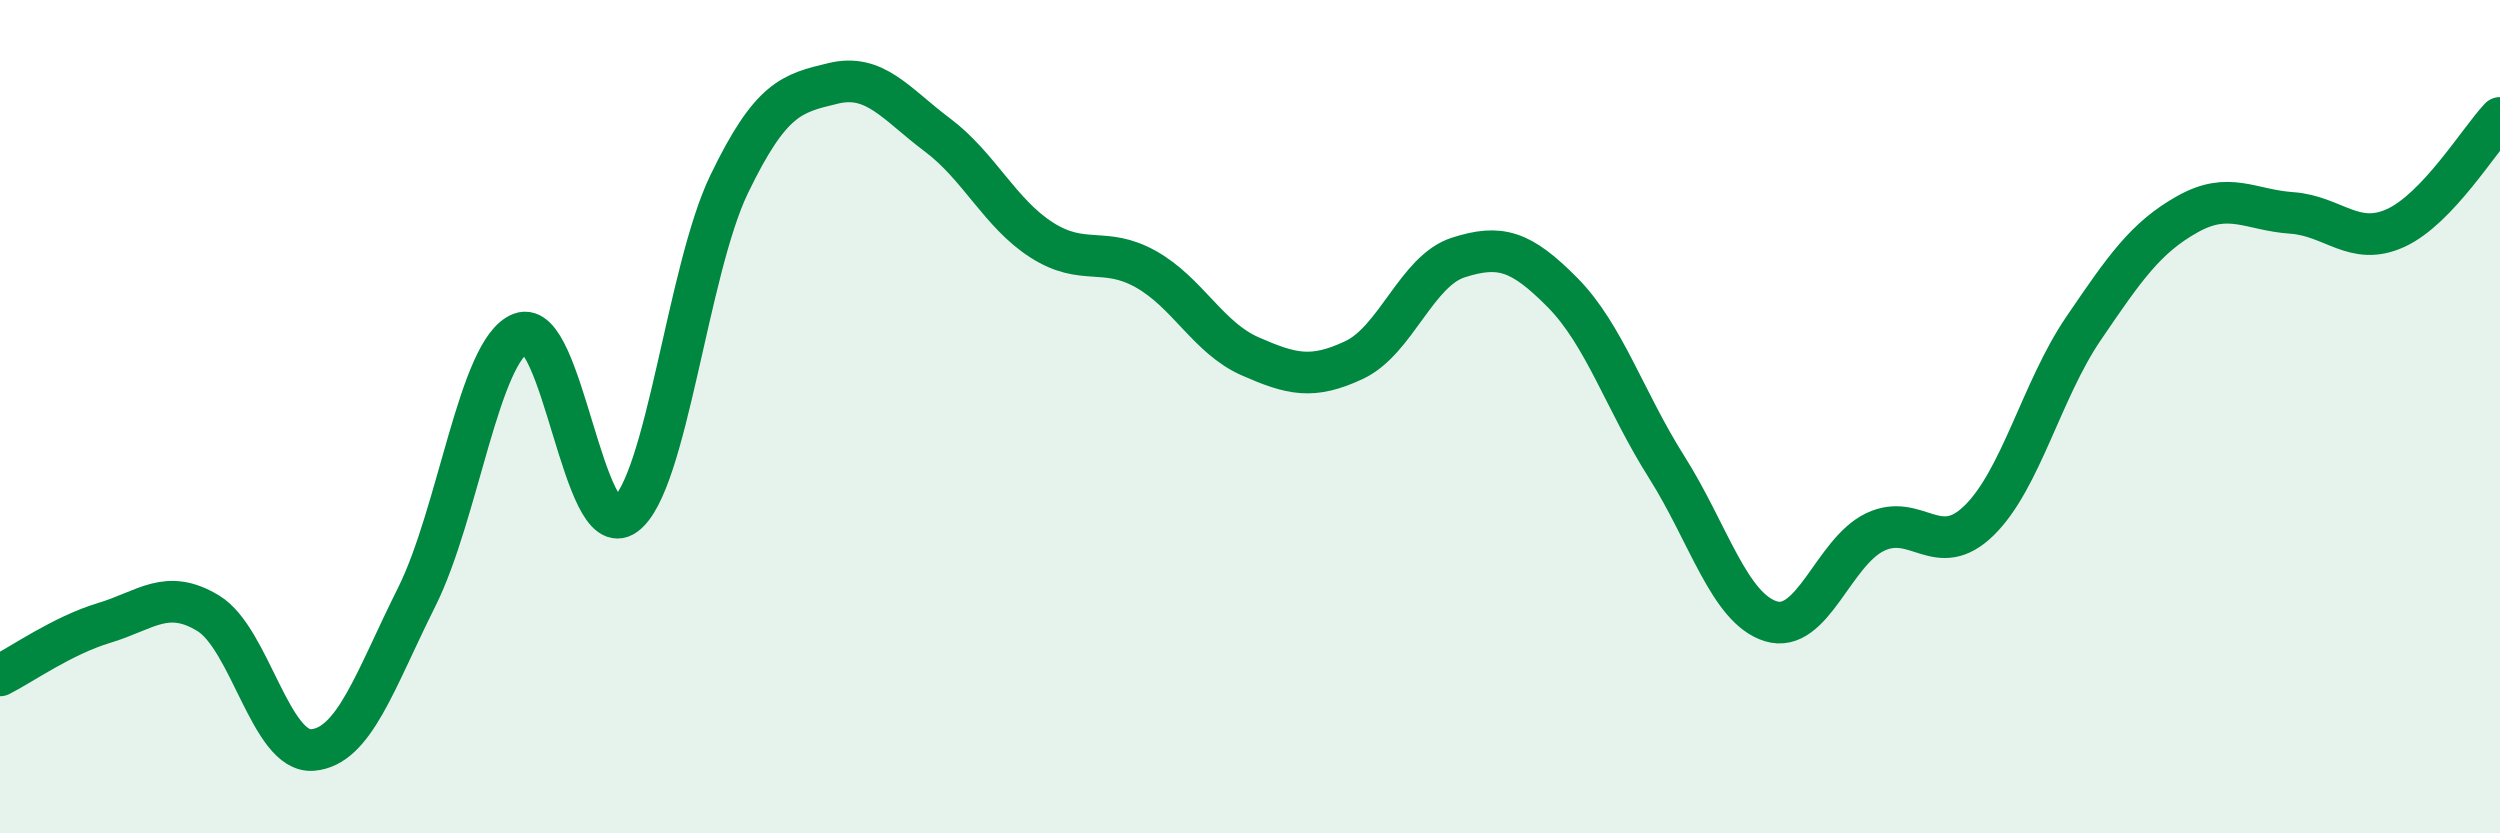 
    <svg width="60" height="20" viewBox="0 0 60 20" xmlns="http://www.w3.org/2000/svg">
      <path
        d="M 0,16.21 C 0.5,15.96 1.5,15.25 2.5,14.95 C 3.5,14.65 4,14.11 5,14.72 C 6,15.33 6.5,18.08 7.5,18 C 8.5,17.92 9,16.33 10,14.33 C 11,12.33 11.5,8.39 12.5,8 C 13.5,7.61 14,13.08 15,12.36 C 16,11.64 16.5,6.49 17.5,4.42 C 18.5,2.35 19,2.24 20,2 C 21,1.76 21.5,2.49 22.5,3.24 C 23.5,3.99 24,5.12 25,5.76 C 26,6.4 26.5,5.9 27.5,6.46 C 28.5,7.02 29,8.11 30,8.55 C 31,8.99 31.5,9.11 32.5,8.64 C 33.5,8.17 34,6.5 35,6.18 C 36,5.86 36.5,6.01 37.5,7.02 C 38.5,8.03 39,9.63 40,11.21 C 41,12.79 41.5,14.6 42.5,14.91 C 43.5,15.22 44,13.25 45,12.77 C 46,12.29 46.5,13.47 47.5,12.49 C 48.5,11.51 49,9.36 50,7.89 C 51,6.42 51.5,5.7 52.5,5.14 C 53.5,4.58 54,5.04 55,5.11 C 56,5.18 56.5,5.93 57.5,5.47 C 58.5,5.01 59.5,3.36 60,2.83L60 20L0 20Z"
        fill="#008740"
        opacity="0.1"
        stroke-linecap="round"
        stroke-linejoin="round"
      />
      <path
        d="M 0,16.21 C 0.5,15.96 1.5,15.25 2.5,14.95 C 3.5,14.65 4,14.11 5,14.72 C 6,15.33 6.5,18.08 7.5,18 C 8.5,17.92 9,16.33 10,14.33 C 11,12.33 11.5,8.39 12.5,8 C 13.5,7.61 14,13.08 15,12.36 C 16,11.64 16.5,6.49 17.5,4.42 C 18.5,2.35 19,2.24 20,2 C 21,1.76 21.5,2.49 22.5,3.24 C 23.5,3.99 24,5.12 25,5.76 C 26,6.4 26.5,5.9 27.5,6.46 C 28.5,7.02 29,8.11 30,8.55 C 31,8.99 31.5,9.11 32.5,8.64 C 33.5,8.17 34,6.5 35,6.18 C 36,5.86 36.5,6.01 37.5,7.02 C 38.5,8.03 39,9.63 40,11.21 C 41,12.79 41.5,14.6 42.5,14.91 C 43.5,15.22 44,13.25 45,12.77 C 46,12.29 46.5,13.47 47.5,12.49 C 48.5,11.51 49,9.36 50,7.89 C 51,6.42 51.5,5.7 52.5,5.14 C 53.5,4.58 54,5.04 55,5.11 C 56,5.18 56.5,5.93 57.5,5.47 C 58.5,5.01 59.5,3.36 60,2.83"
        stroke="#008740"
        stroke-width="1"
        fill="none"
        stroke-linecap="round"
        stroke-linejoin="round"
      />
    </svg>
  
